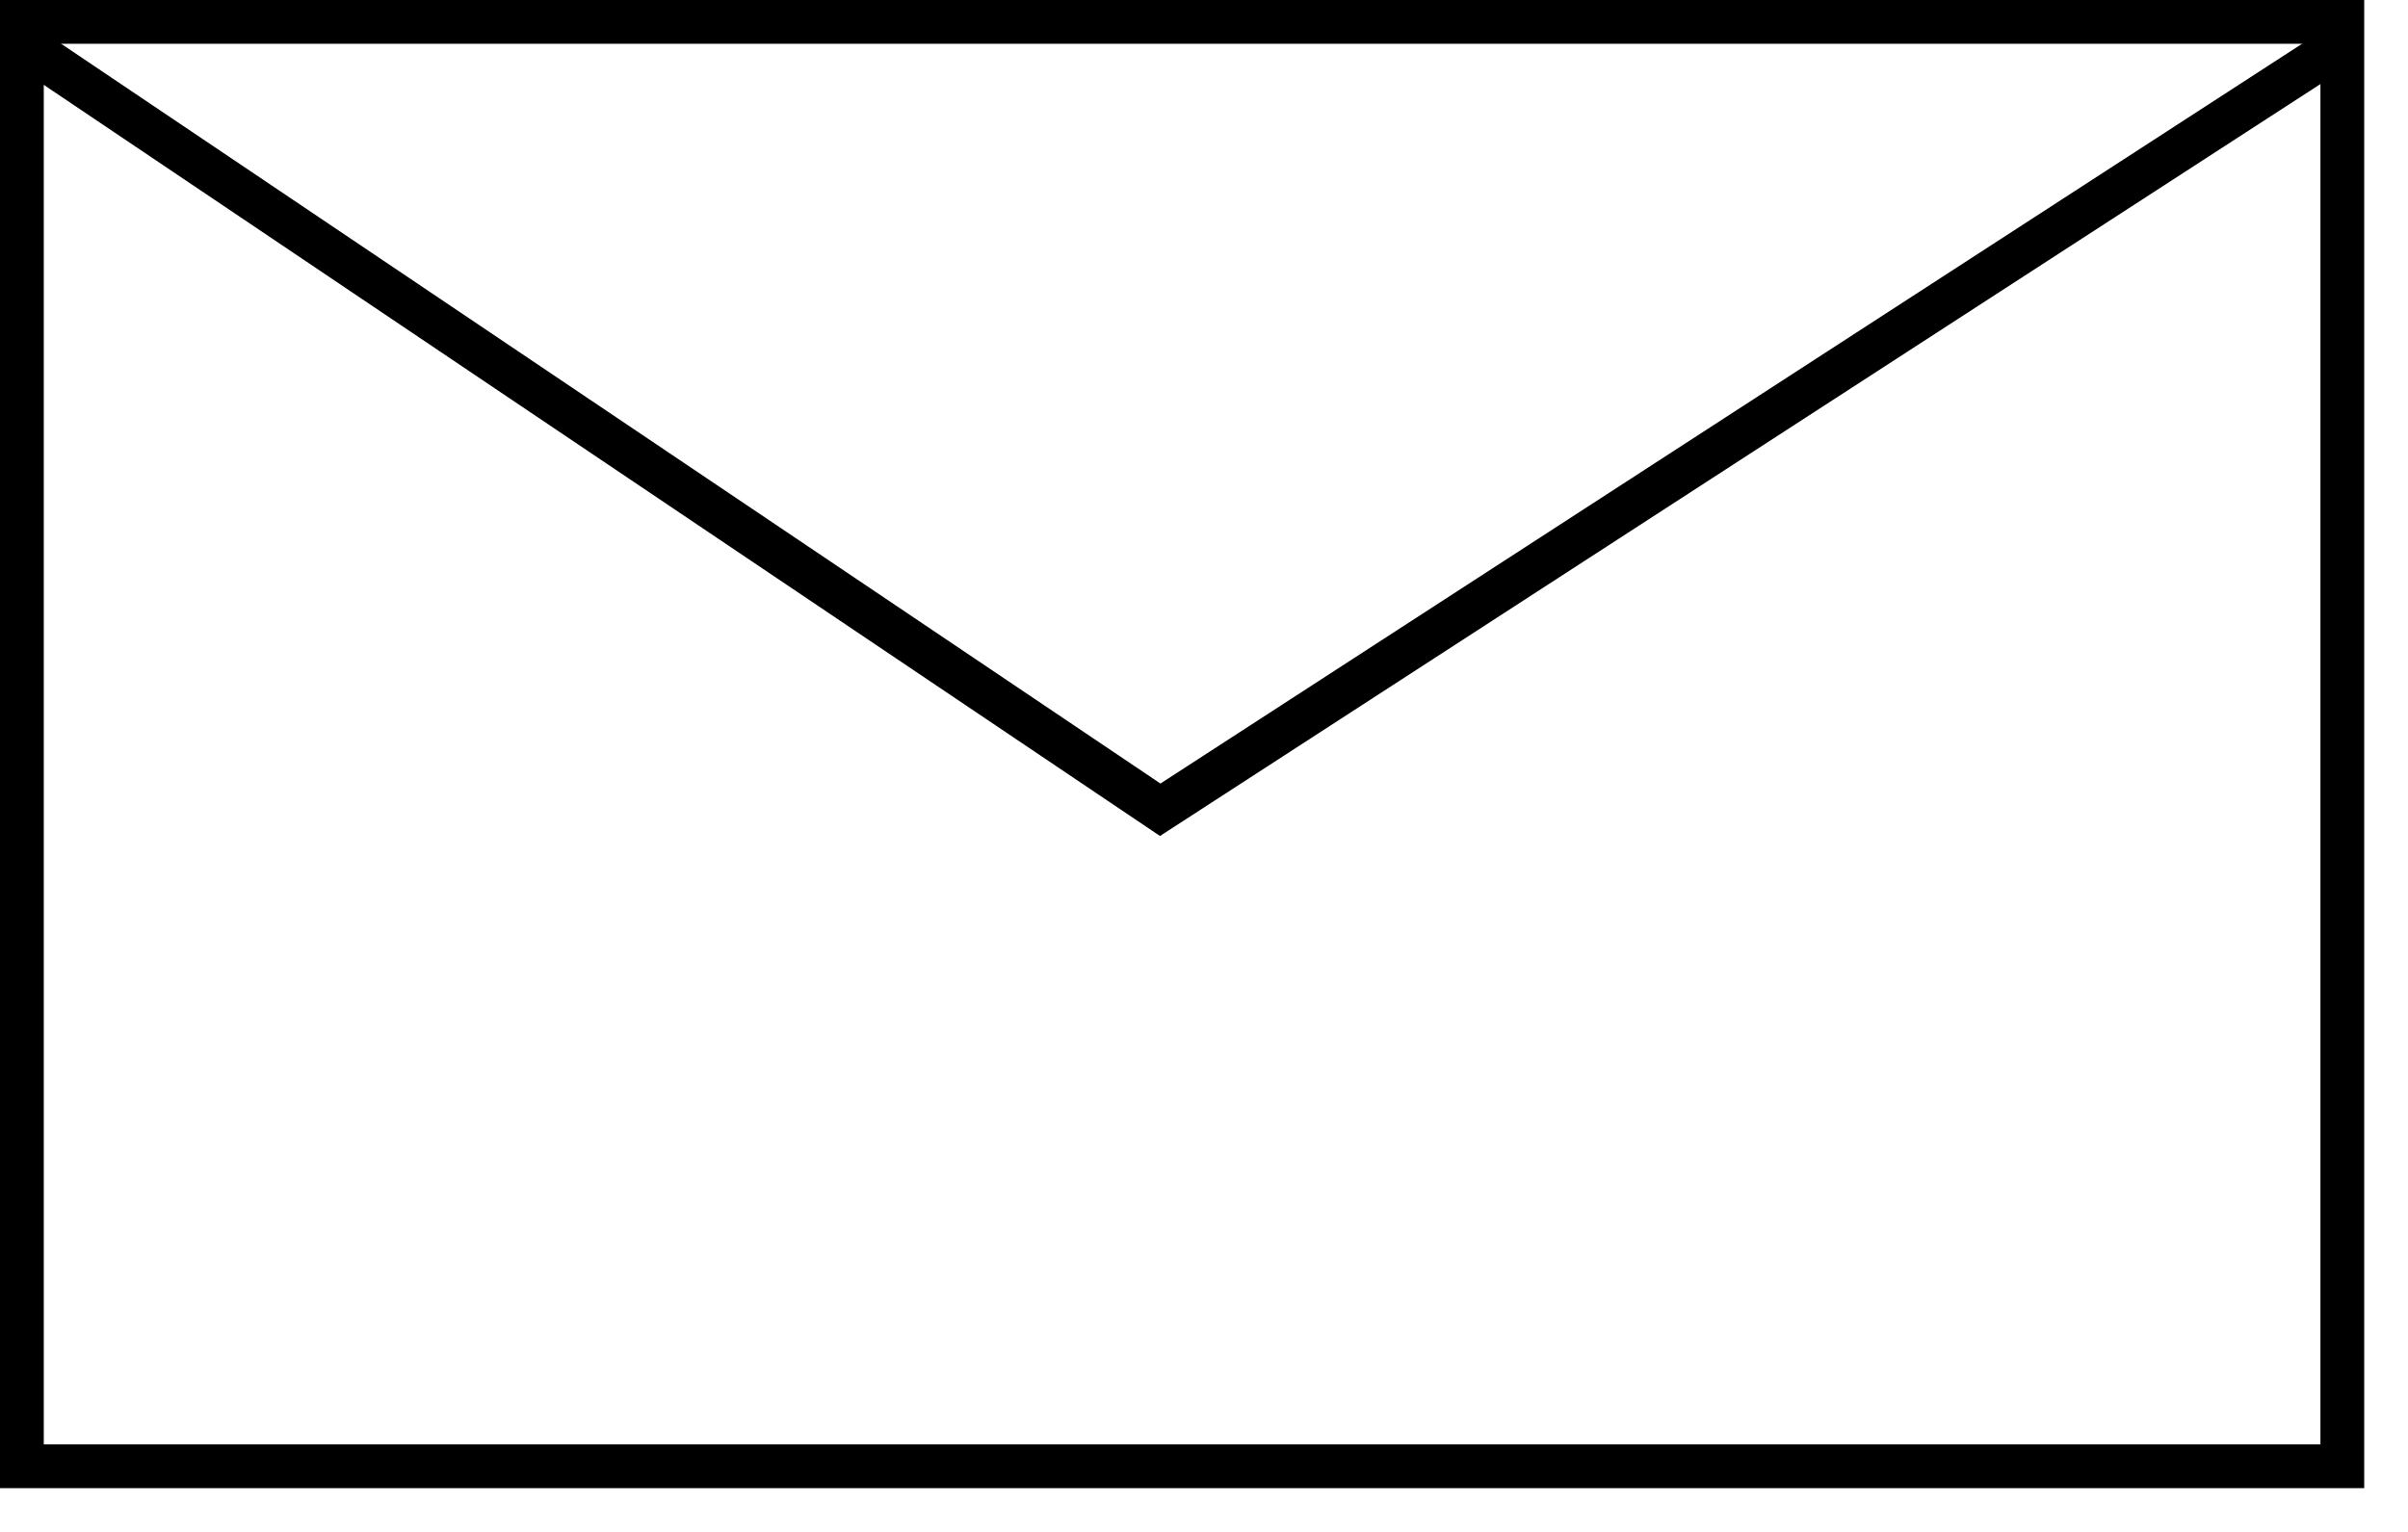 <?xml version="1.0" encoding="UTF-8"?> <svg xmlns="http://www.w3.org/2000/svg" width="33" height="21" viewBox="0 0 33 21" fill="none"><path fill-rule="evenodd" clip-rule="evenodd" d="M31.8 0.6H0.6V19.8H31.8V0.6ZM0 0V20.4H32.4V0H0Z" fill="black"></path><path fill-rule="evenodd" clip-rule="evenodd" d="M15.897 11.46L0.133 0.849L0.468 0.351L15.903 10.741L31.937 0.348L32.263 0.852L15.897 11.46Z" fill="black"></path></svg> 